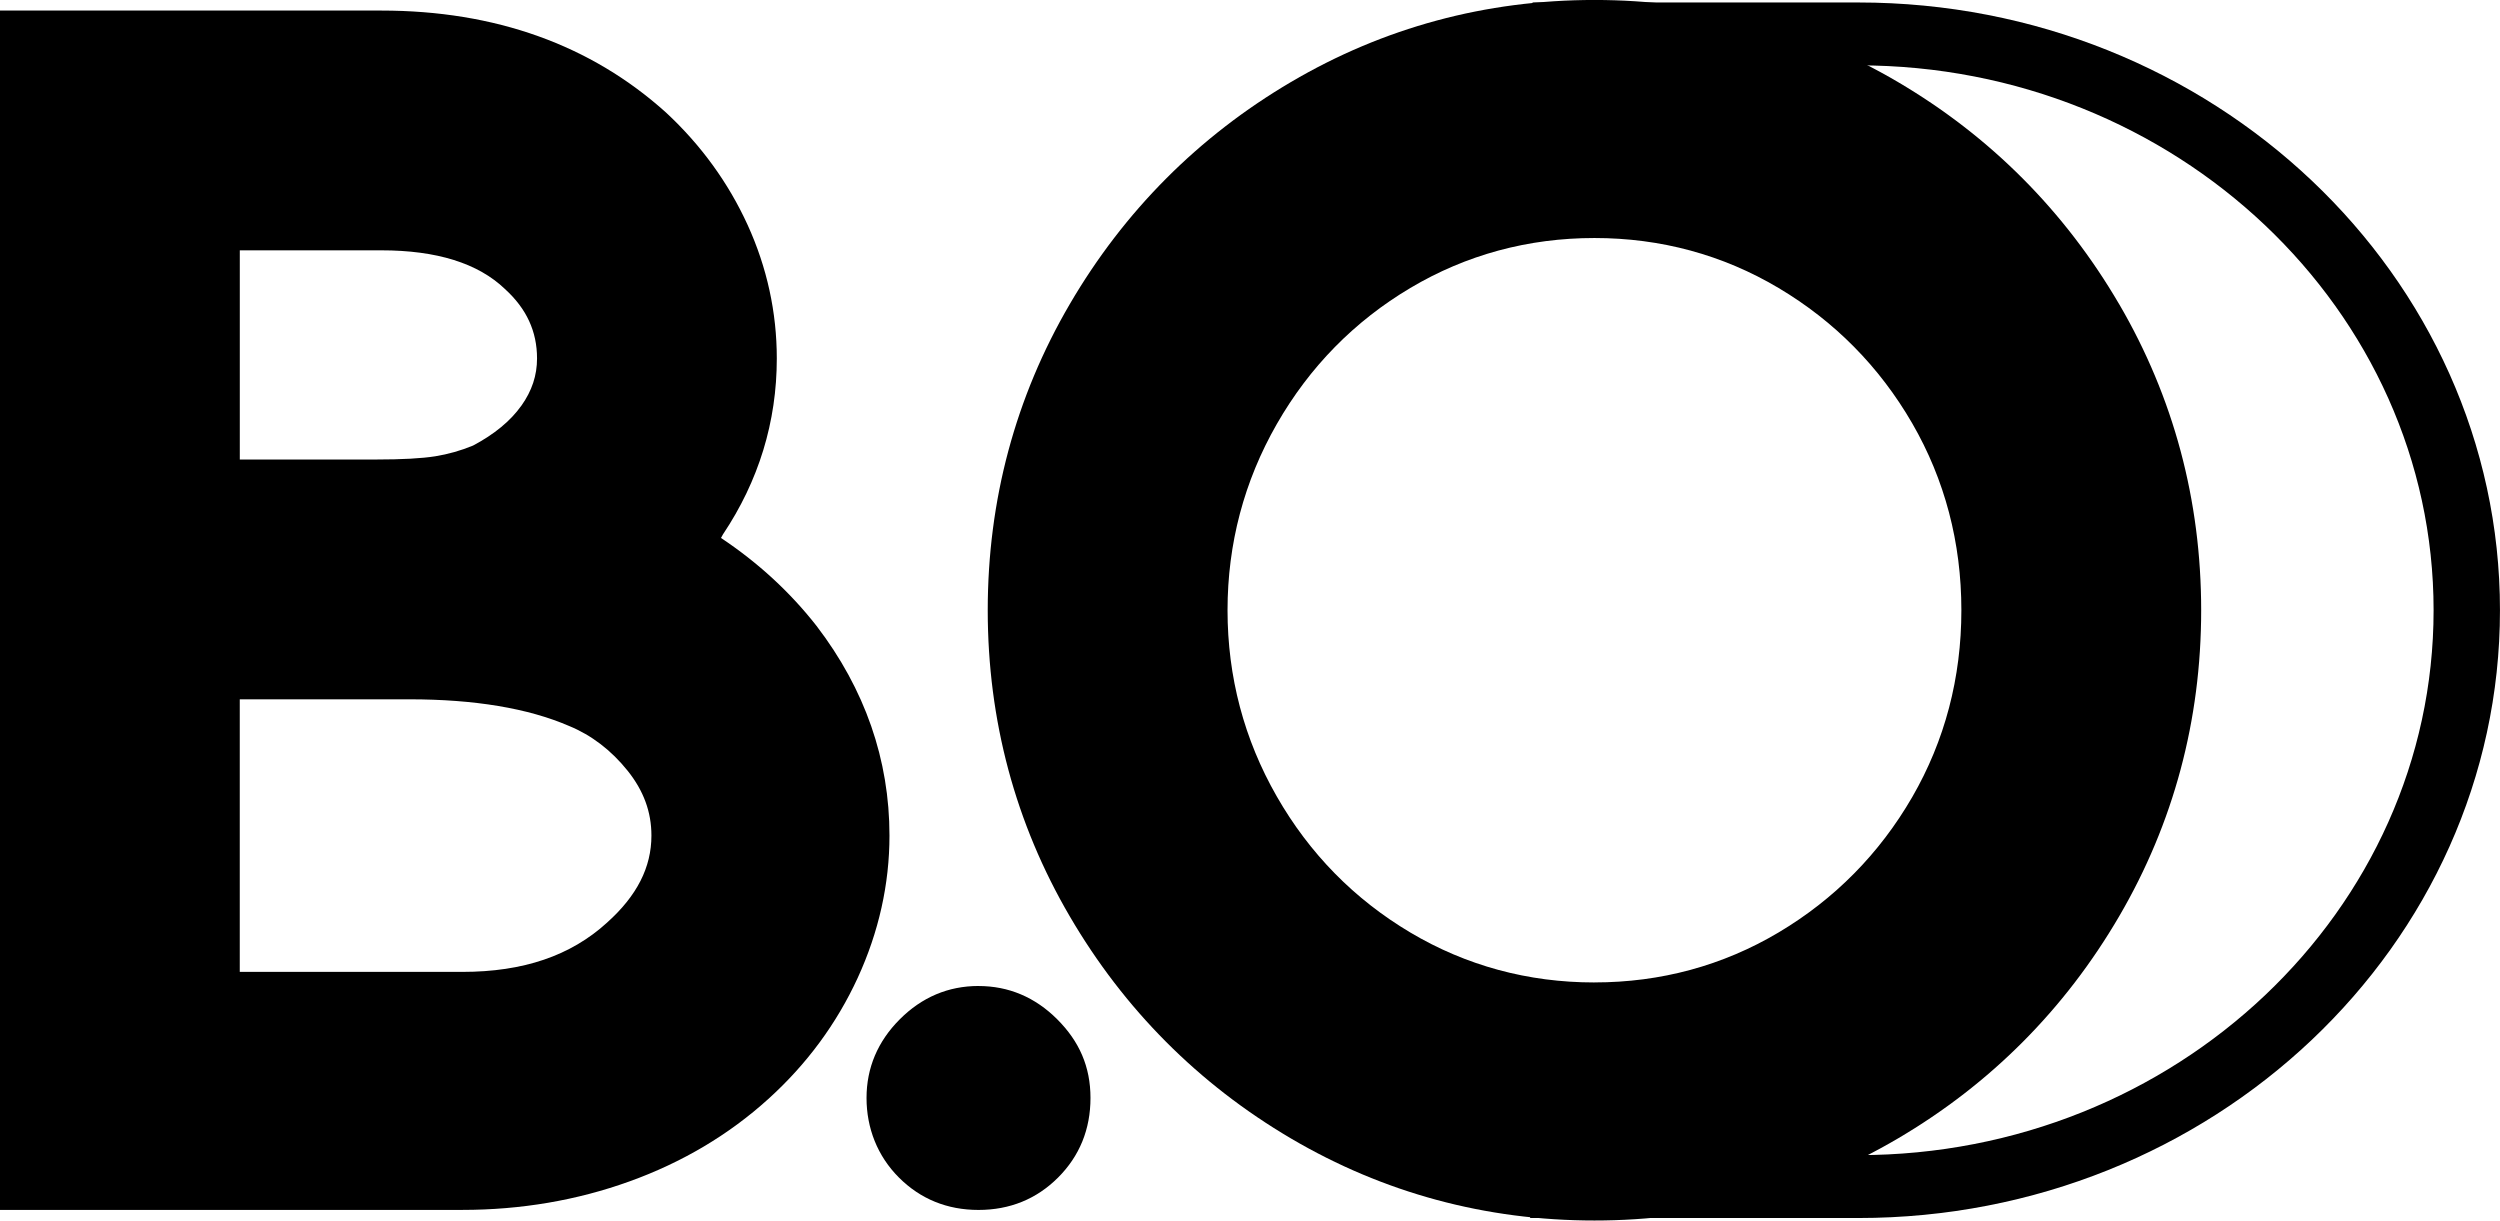 <svg xmlns="http://www.w3.org/2000/svg" id="Camada_2" data-name="Camada 2" viewBox="0 0 785.66 383.56"><g id="Camada_1-2" data-name="Camada 1"><g><path d="M279.53,262.6c0-23.84-7.7-46-22.9-65.87l-.04-.05c-8.27-10.58-18.35-19.85-30.01-27.62.22-.37.42-.75.62-1.13,11.23-16.78,16.92-35.37,16.92-55.27,0-14.51-3.08-28.62-9.16-41.95-6.05-13.25-14.64-25.1-25.61-35.3C185.73,14.11,155.62,3.32,119.85,3.32H0v376.91h145.3c18.38,0,36.05-3.01,52.53-8.96,16.58-5.97,31.26-14.69,43.62-25.9,12.02-10.86,21.47-23.66,28.09-38.05,6.63-14.43,9.99-29.48,9.99-44.73ZM163.86,127.47c-3.41,4.81-8.53,9.03-15.21,12.56-3.84,1.59-7.82,2.71-11.84,3.36-4.23.68-10.49,1.02-18.62,1.02h-42.83v-65.74h44.49c17.37,0,30.39,4.05,38.84,12.16,6.78,6.17,10.08,13.31,10.08,21.82,0,5.32-1.6,10.17-4.9,14.82ZM75.36,219.77h53.34c20.4,0,37.23,2.8,50.13,8.37,7.05,2.89,13.26,7.64,18.44,14.11,5.01,6.28,7.45,12.93,7.45,20.34,0,9.99-4.55,18.92-13.91,27.32l-.04.04c-11.42,10.41-26.3,15.48-45.48,15.48h-69.94v-85.66Z"></path><path d="M307.51,309.86c-9.48,0-17.8,3.52-24.73,10.46-6.94,6.94-10.46,15.26-10.46,24.73s3.43,18.26,10.18,25.01c6.75,6.75,15.17,10.18,25.01,10.18s18.25-3.42,25.01-10.18c6.75-6.75,10.18-15.17,10.18-25.01s-3.52-17.79-10.46-24.73c-6.95-6.94-15.26-10.45-24.73-10.45Z"></path><path d="M665.97,95.58h0c-17.08-29.23-40.47-52.71-69.51-69.8-29.09-17.11-61.18-25.79-95.38-25.79s-66.29,8.67-95.38,25.79c-29.04,17.09-52.43,40.57-69.51,69.8-17.1,29.27-25.78,61.64-25.78,96.2s8.67,66.93,25.78,96.19c17.08,29.23,40.47,52.71,69.51,69.8,29.09,17.11,61.18,25.79,95.38,25.79s66.29-8.67,95.38-25.79c29.05-17.08,52.44-40.57,69.51-69.8,17.1-29.26,25.78-61.62,25.78-96.19s-8.67-66.92-25.77-96.2ZM501.07,308.75c-20.87,0-40.33-5.28-57.86-15.7-17.59-10.45-31.71-24.83-41.97-42.77-10.27-17.92-15.47-37.6-15.47-58.5s5.21-40.58,15.48-58.51c10.27-17.94,24.39-32.33,41.97-42.77,17.53-10.42,37-15.7,57.86-15.7s40.33,5.28,57.86,15.7c17.58,10.45,31.71,24.75,41.99,42.51,10.26,17.74,15.46,37.52,15.46,58.76s-5.2,41.01-15.46,58.75c-10.28,17.76-24.41,32.07-41.99,42.52-17.54,10.42-37.01,15.7-57.86,15.7Z"></path></g><path d="M480.87,382.78h103.15c111.18,0,201.63-85.68,201.63-191S695.21.78,584.02.78h-102.4v20.28l102.4-.52c99.68,0,180.77,76.82,180.77,171.24s-81.09,171.24-180.77,171.24h-103.15"></path></g></svg>